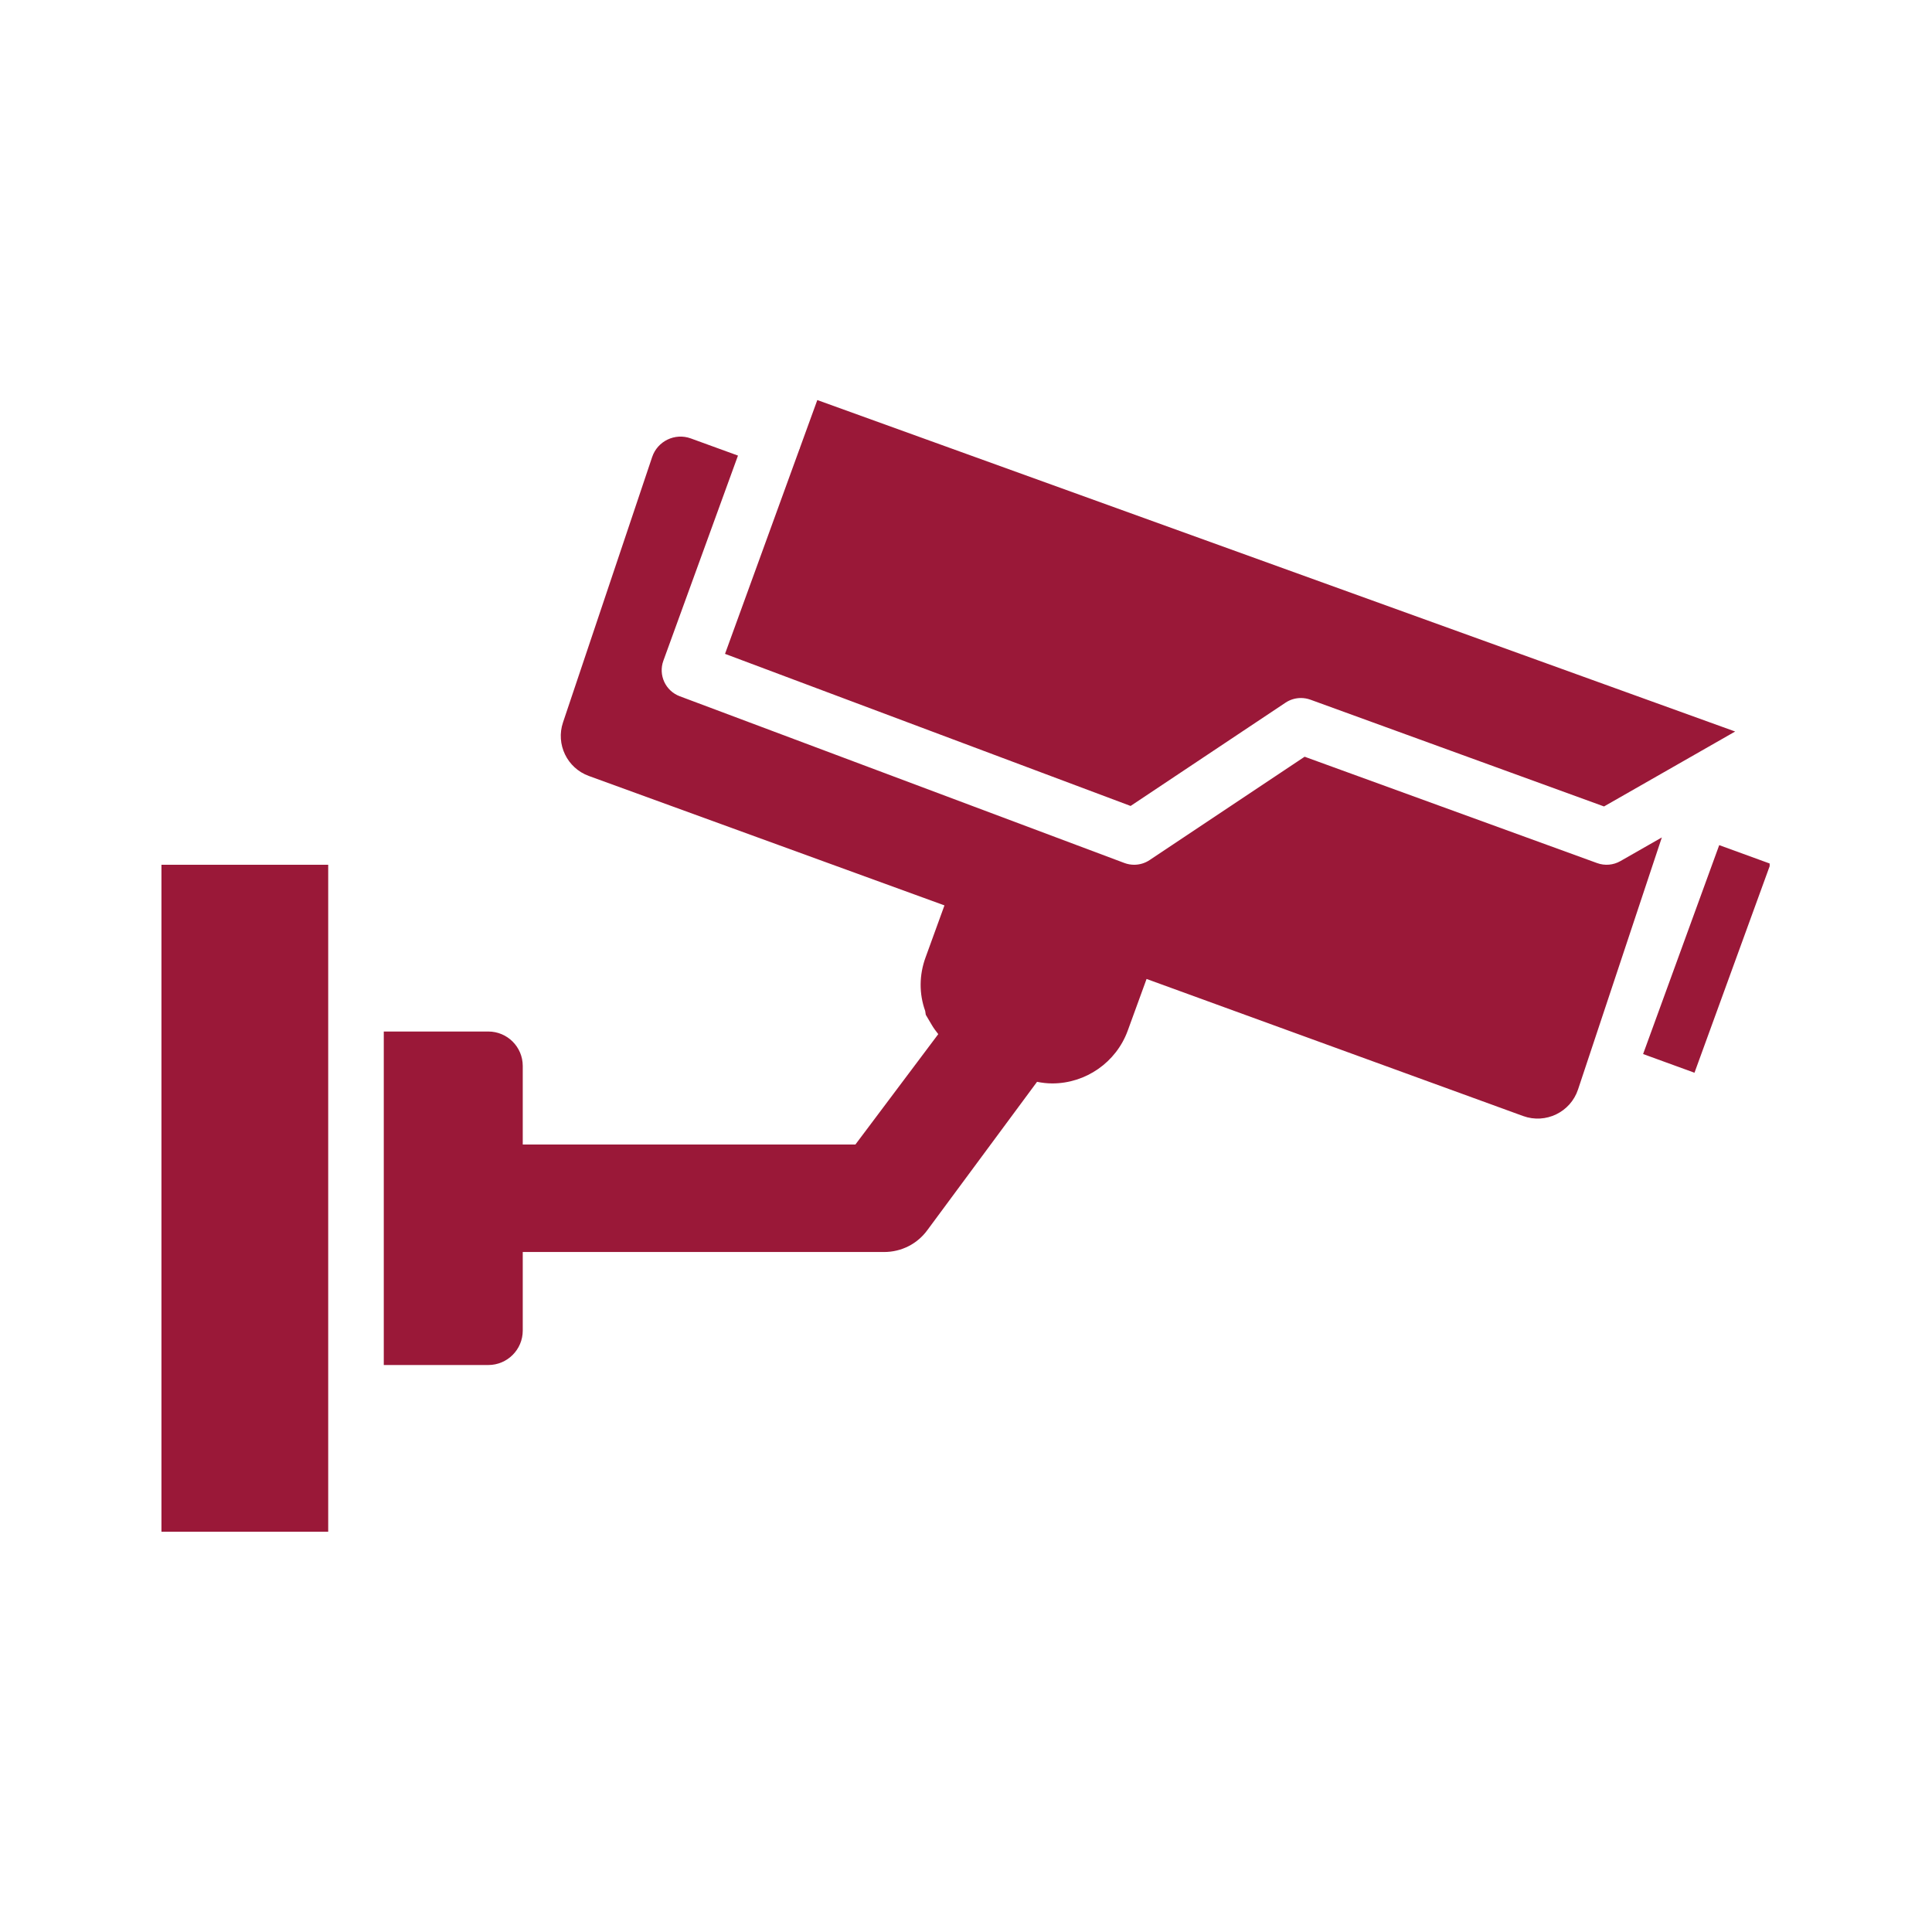 <svg xmlns="http://www.w3.org/2000/svg" xmlns:xlink="http://www.w3.org/1999/xlink" width="1080" viewBox="0 0 810 810" height="1080" preserveAspectRatio="xMidYMid meet"><defs><clipPath id="f536460482"><path d="M 67.688 167.617 L 741.938 167.617 L 741.938 642.367 L 67.688 642.367 Z M 67.688 167.617 " clip-rule="nonzero"></path></clipPath></defs><g clip-path="url(#f536460482)"><path fill="#9a1838" d="M 303.969 274.129 L 335.195 188.254 C 335.227 188.172 335.301 188.117 335.332 188.031 C 335.363 187.945 335.34 187.859 335.371 187.773 L 342.66 167.727 L 727.477 306.691 L 672.492 338.109 L 549.398 293.344 C 548.105 292.879 546.758 292.645 545.414 292.645 C 543.145 292.645 540.891 293.309 538.953 294.602 L 474.008 337.898 L 303.969 274.133 Z M 67.688 642.199 L 137.602 642.199 L 137.602 362.555 L 67.688 362.555 Z M 720.789 354.324 L 688.879 441.91 L 710.418 449.75 L 742.301 362.156 Z M 679.367 361.02 C 676.391 362.719 672.82 363.027 669.598 361.852 L 546.973 317.262 L 481.969 360.598 C 480.027 361.891 477.773 362.555 475.504 362.555 C 474.121 362.555 472.738 362.309 471.414 361.816 L 284.984 291.902 C 279 289.66 275.938 283.016 278.121 277.008 L 309.398 191.004 L 289.621 183.809 C 282.984 181.398 275.664 184.922 273.418 191.613 L 236.043 302.875 C 232.961 312.047 237.758 322.004 246.852 325.316 L 395.969 379.59 L 388.07 401.336 C 385.328 408.781 385.305 416.664 387.887 423.832 L 388.141 425.457 L 390.621 429.66 C 391.426 431.047 392.383 432.32 393.371 433.566 L 358.633 479.844 L 219.164 479.844 L 219.164 446.891 C 219.164 438.938 212.695 432.469 204.742 432.469 L 160.902 432.469 L 160.902 572.289 L 204.742 572.289 C 212.695 572.289 219.164 565.82 219.164 557.867 L 219.164 524.91 L 370.637 524.91 C 377.996 524.91 384.684 521.461 388.914 515.582 L 434.785 453.559 C 436.863 453.973 438.977 454.23 441.176 454.23 C 455.234 454.23 467.93 445.391 472.777 432.184 L 480.703 410.434 L 638.574 467.898 C 648.016 471.332 658.43 466.297 661.602 456.762 L 696.734 351.098 Z M 679.367 361.02 " fill-opacity="1" fill-rule="nonzero"></path></g></svg>